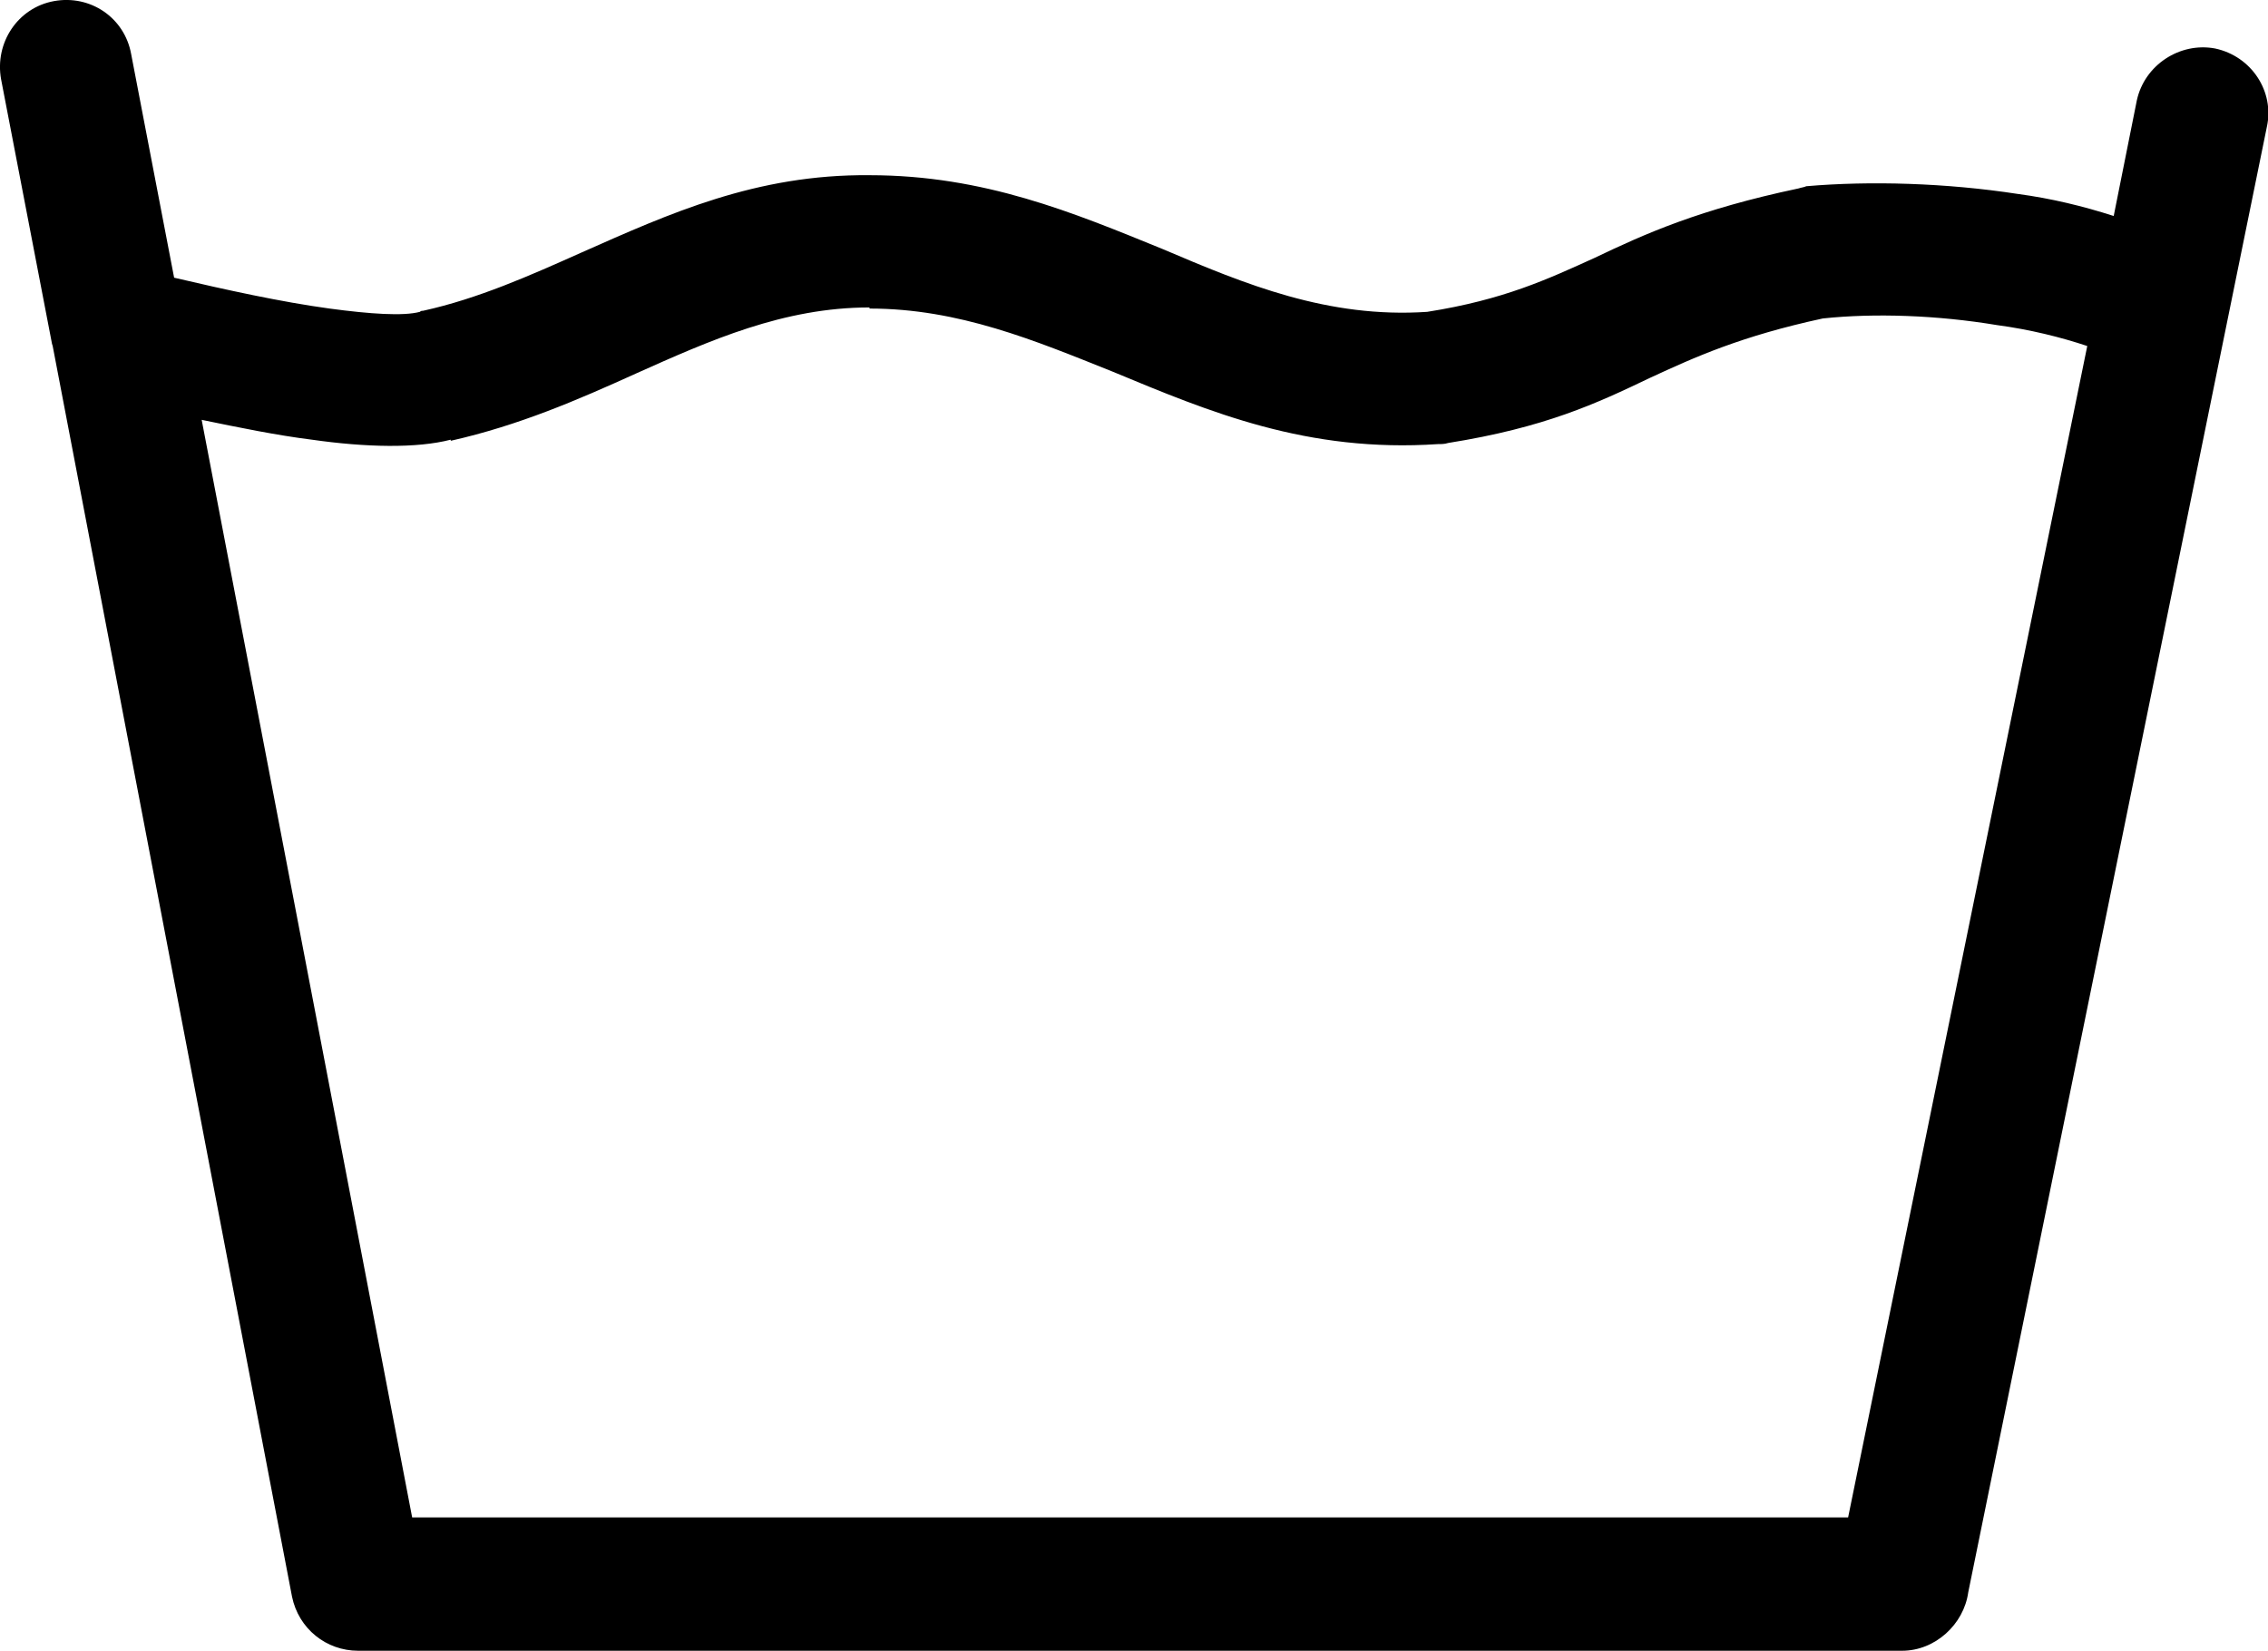 <svg xmlns="http://www.w3.org/2000/svg" shape-rendering="geometricPrecision" text-rendering="geometricPrecision" image-rendering="optimizeQuality" fill-rule="evenodd" clip-rule="evenodd" viewBox="0 0 2058 1498"><path fill-rule="nonzero" d="M48 315c0-1-1-3-1-4L1 72C-5 39 16 7 49 1s64 15 70 48l39 203c47 11 97 22 141 28 37 5 67 7 82 3 1-1 2-1 3-1 50-11 97-32 144-53 79-35 158-71 261-70 104 0 185 34 266 67 75 32 150 63 240 57 70-11 110-30 152-49 46-22 95-44 185-63 3-1 5-1 7-2 58-5 127-3 192 7 30 4 59 11 87 20l21-105c7-32 39-53 71-47 33 7 54 39 47 71l-271 1330c-4 29-30 53-60 53H325c-29 0-54-20-60-49L48 315zm1846-1c-24-8-52-15-82-19-54-9-111-11-158-6-74 16-116 35-157 54-48 23-95 45-183 59-3 1-6 1-9 1-119 8-207-29-296-66-70-28-139-57-220-57v-1c-78 0-145 30-212 60-53 24-106 47-168 61v-1c-31 8-77 7-126 0-32-4-66-11-100-18l191 996h1303l217-1063z"/></svg>